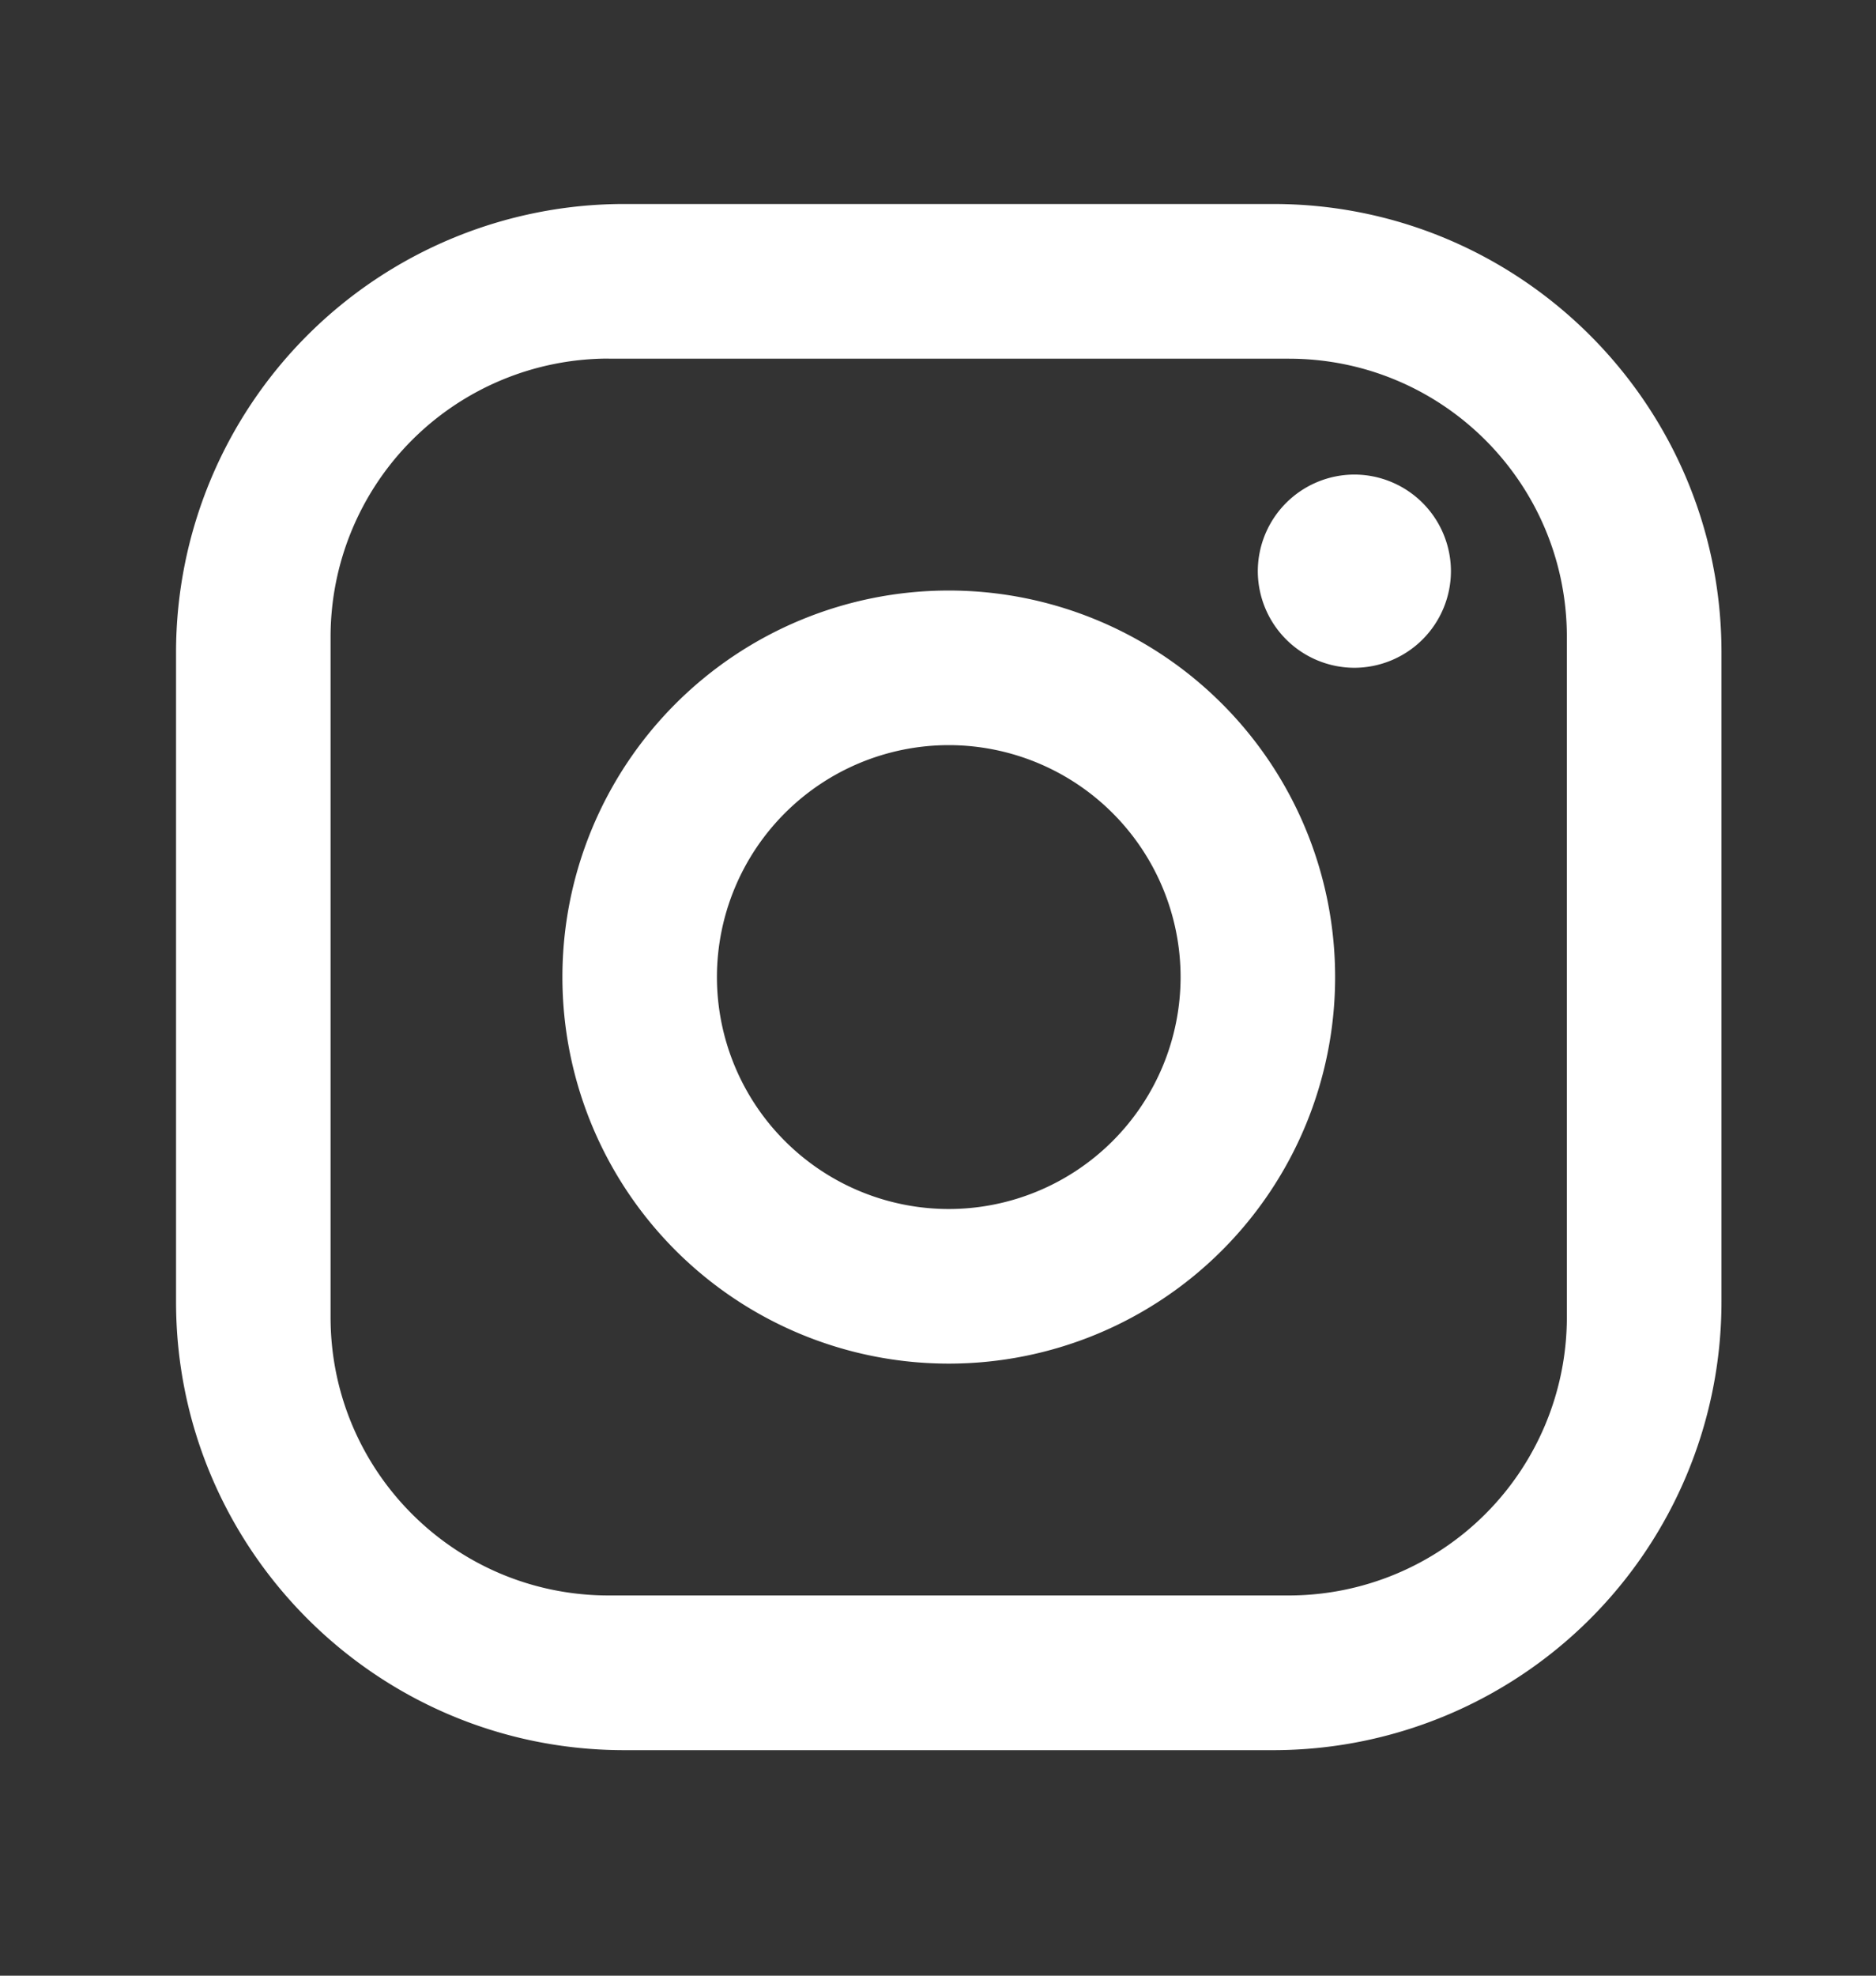 <?xml version="1.0" encoding="UTF-8"?>
<svg xmlns="http://www.w3.org/2000/svg" xmlns:v="https://vecta.io/nano" width="19" height="20" fill="none">
  <rect width="100%" height="100%" fill="#333333" stroke="none"/>
  <path d="M6.322 2.065h6.574c2.504 0 4.539 2.035 4.539 4.539v6.574a4.54 4.54 0 0 1-4.539 4.539H6.322c-2.504 0-4.539-2.035-4.539-4.539V6.604a4.54 4.54 0 0 1 4.539-4.539zM6.165 3.63c-.747 0-1.464.297-1.992.825s-.825 1.245-.825 1.992v6.887c0 1.557 1.26 2.817 2.817 2.817h6.887c.747 0 1.464-.297 1.992-.825s.825-1.245.825-1.992V6.448c0-1.557-1.26-2.817-2.817-2.817H6.165zm7.552 1.174a.98.98 0 0 1 .978.978.98.98 0 0 1-.978.978.98.98 0 0 1-.978-.978.98.98 0 0 1 .978-.978zM9.609 5.978c1.038 0 2.033.412 2.767 1.146s1.146 1.729 1.146 2.767-.412 2.033-1.146 2.767-1.729 1.146-2.767 1.146-2.033-.412-2.767-1.146-1.146-1.729-1.146-2.767.412-2.033 1.146-2.767 1.729-1.146 2.767-1.146zm0 1.565a2.35 2.35 0 0 0-2.348 2.348 2.35 2.35 0 0 0 2.348 2.348 2.35 2.35 0 0 0 2.348-2.348 2.35 2.35 0 0 0-2.348-2.348z" fill="#fff"></path>
</svg>

